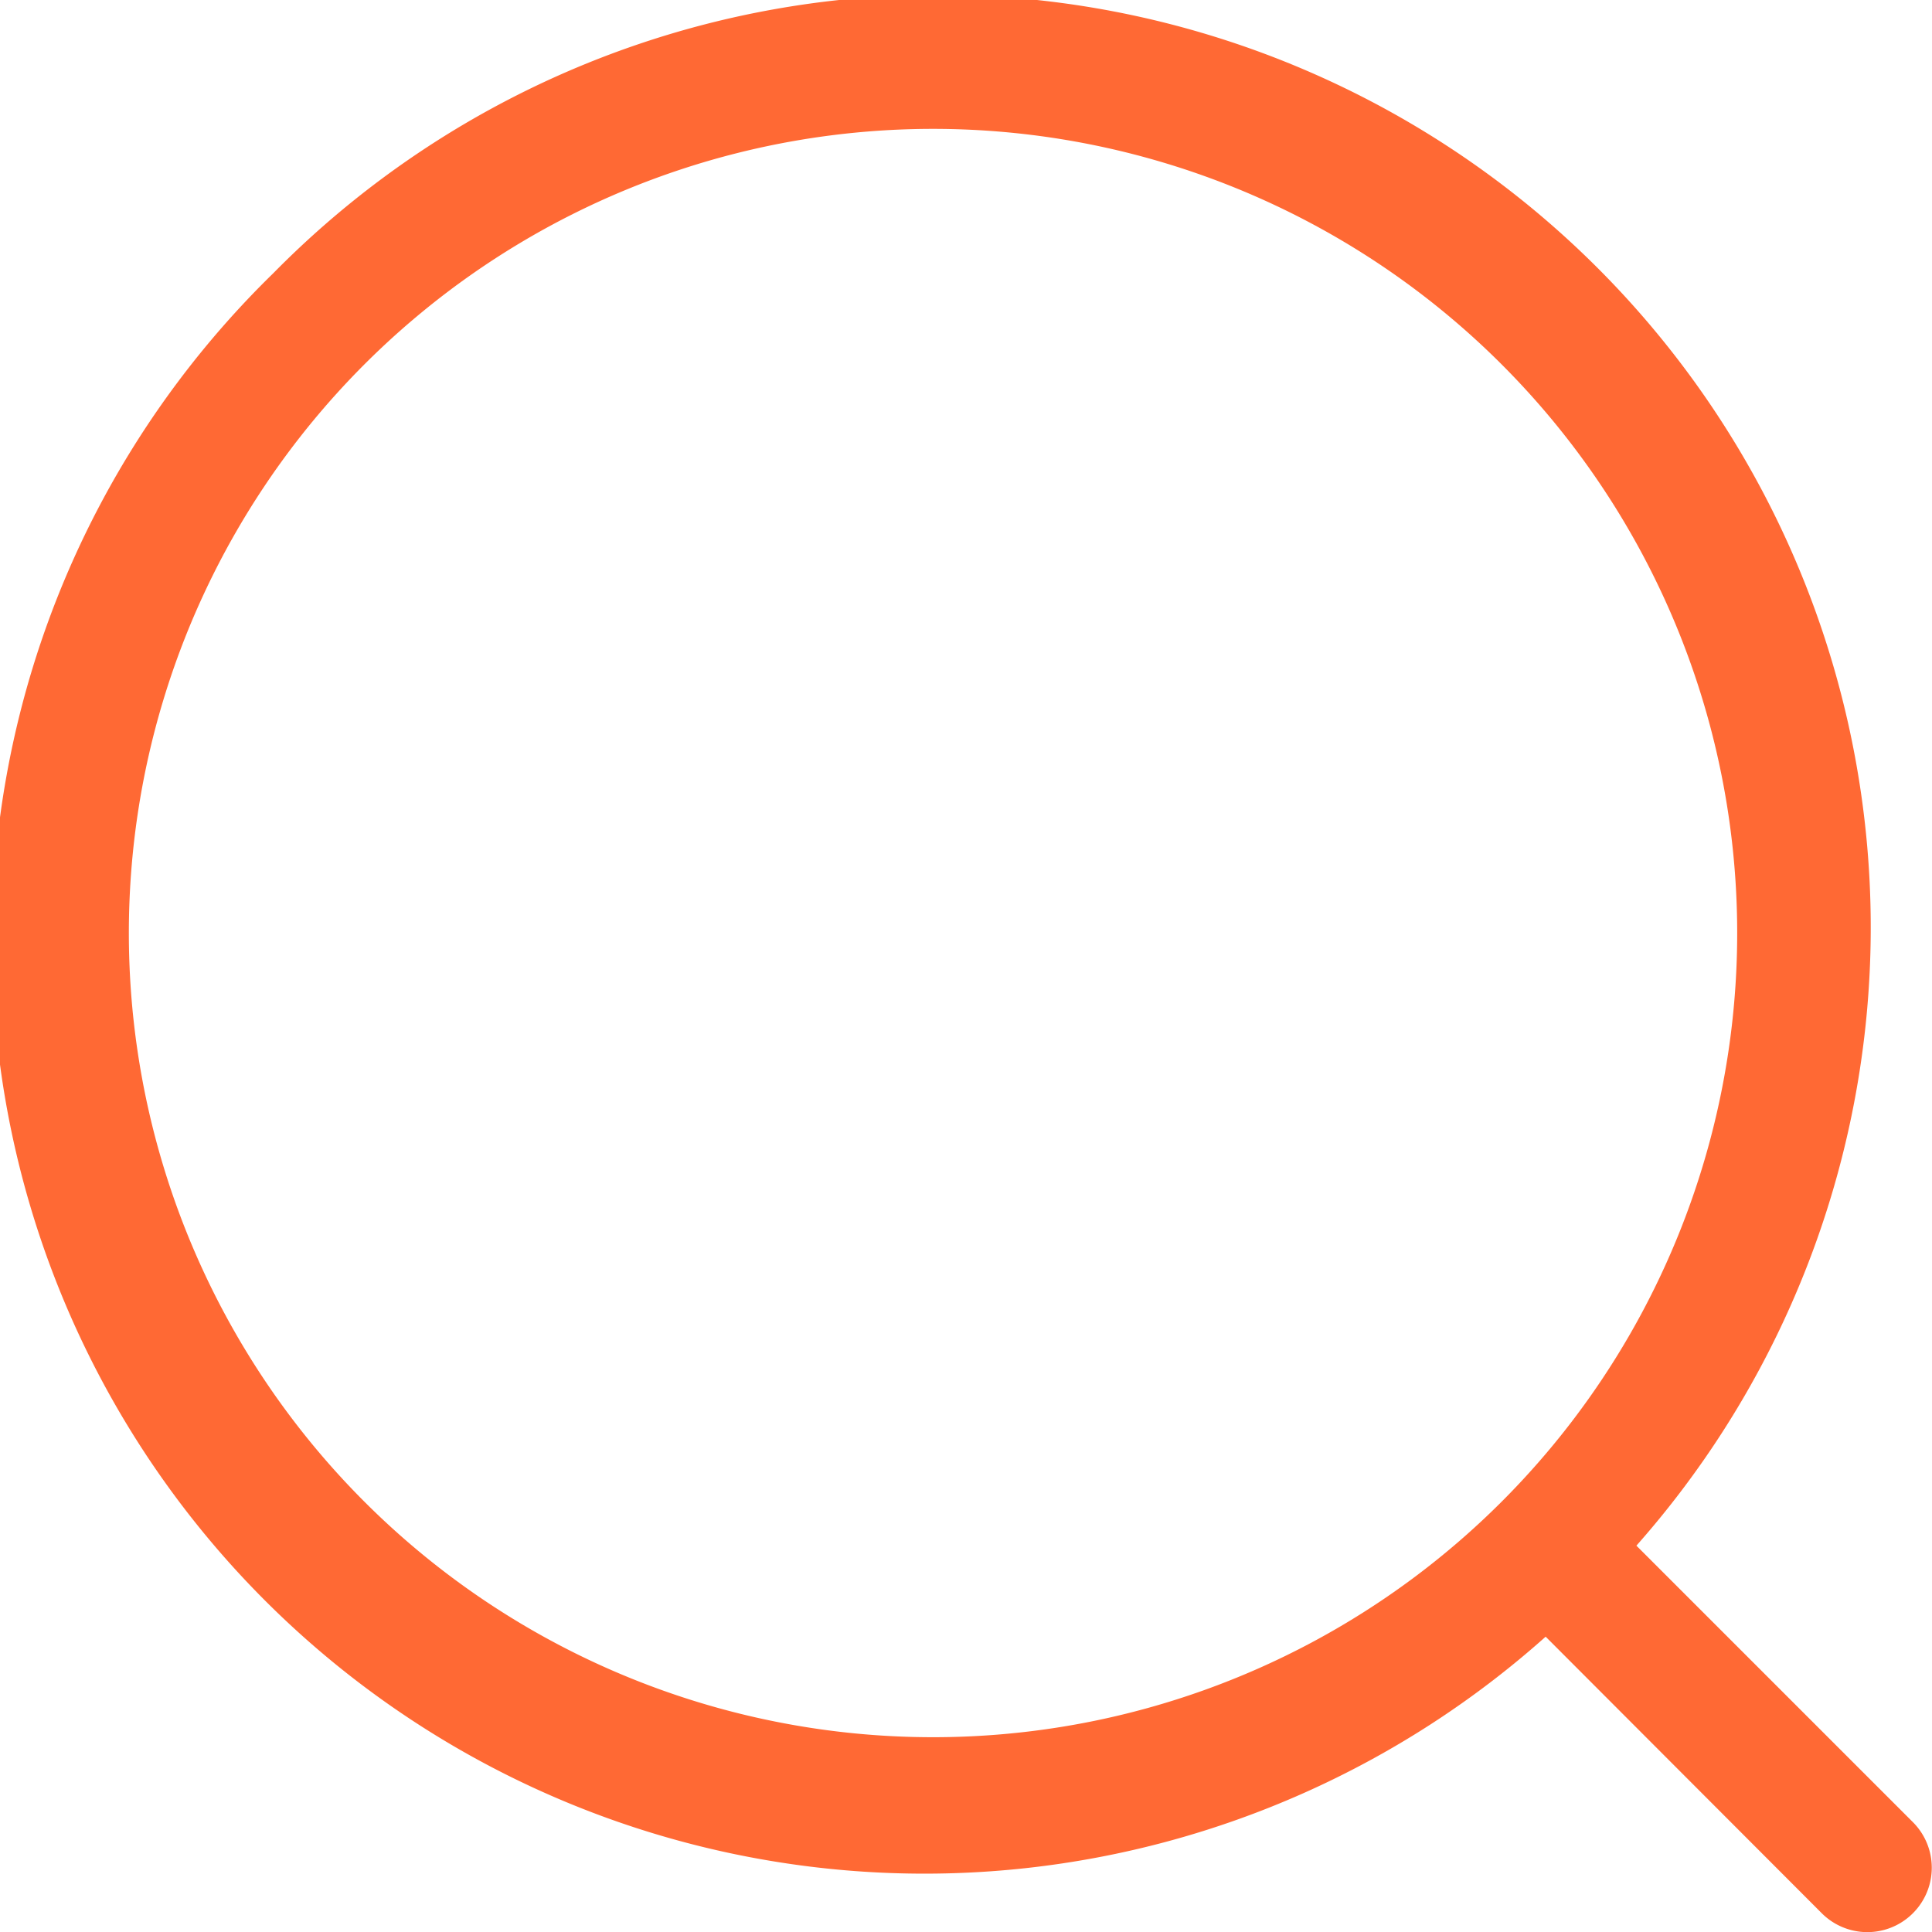 <svg xmlns="http://www.w3.org/2000/svg" width="21.543" height="21.543" viewBox="0 0 21.543 21.543">
    <path data-name="Path 1" d="M18.744 6.063a8.967 8.967 0 1 0 0 12.682 8.967 8.967 0 0 0 0-12.682zM5.047 5.047a10.4 10.4 0 0 1 15.2 14.188l3.083 3.083a.718.718 0 1 1-1.016 1.016l-3.079-3.084A10.4 10.4 0 0 1 5.047 5.047z" transform="translate(-2 -2)" style="fill:#ff6934;fill-rule:evenodd"/>
</svg>
